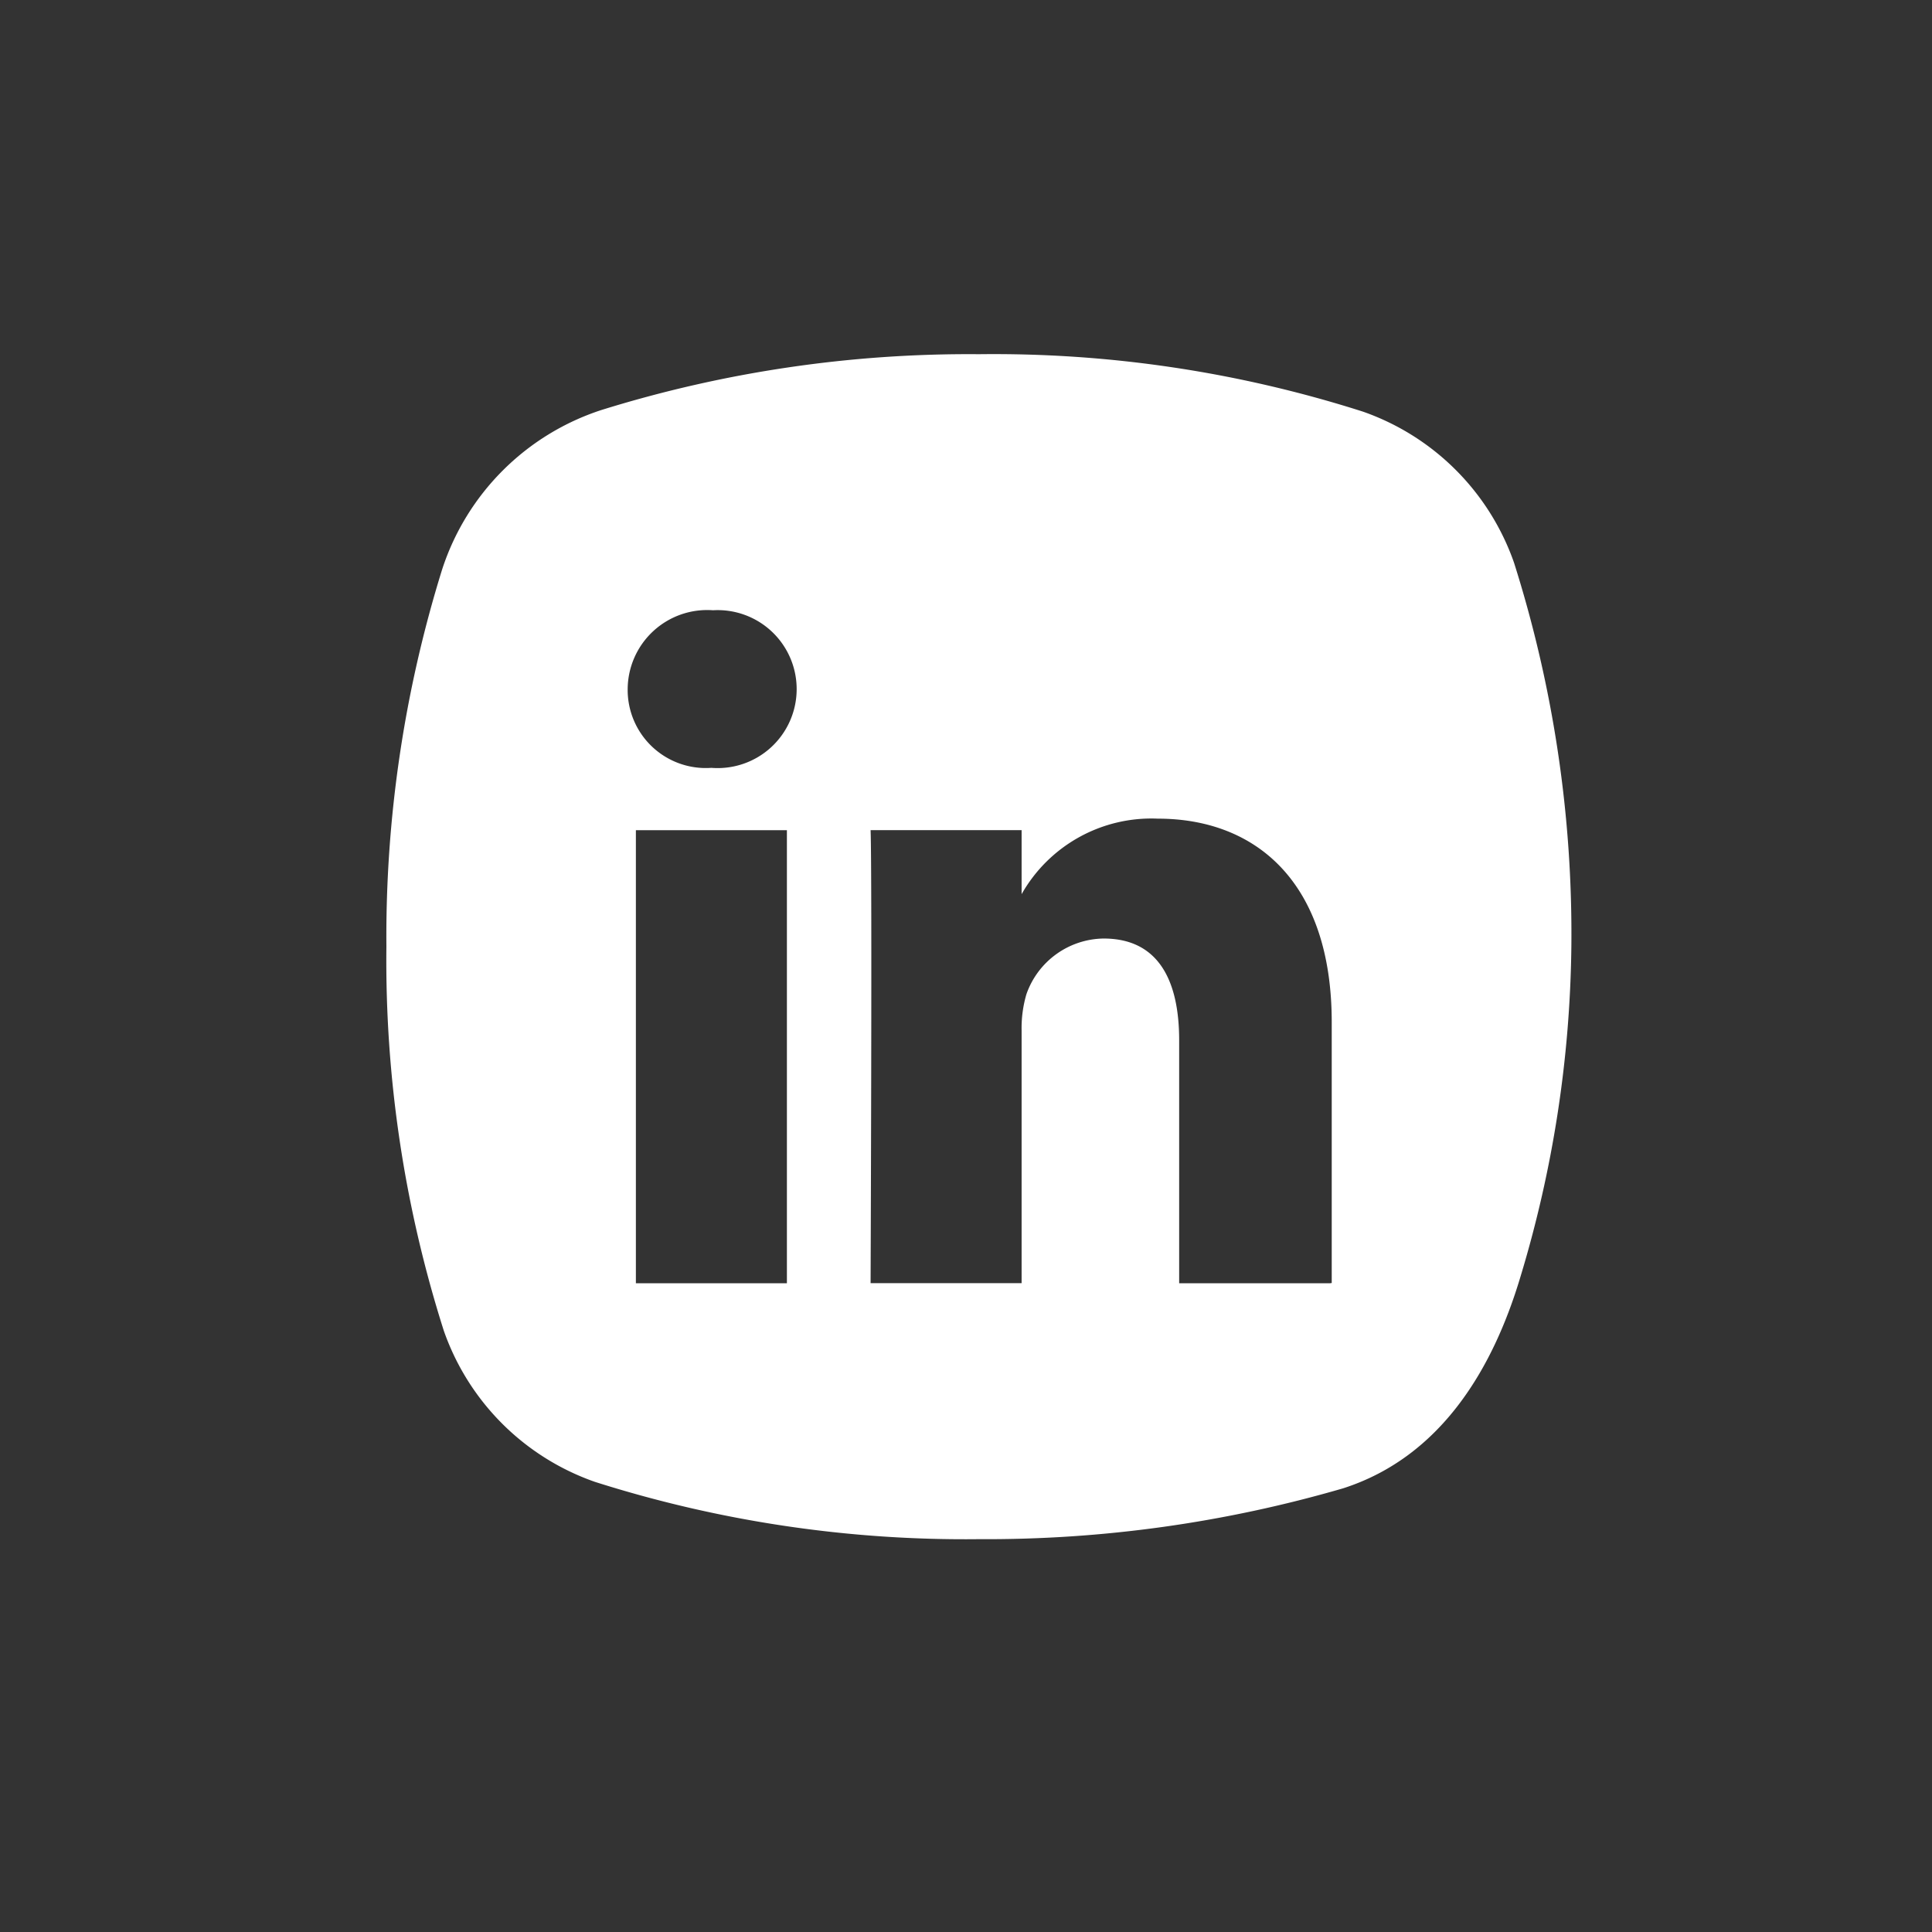 <svg xmlns="http://www.w3.org/2000/svg" width="60" height="60" viewBox="0 0 60 60"><rect x="0" y="0" width="60" height="60" fill="#333333" stroke="none"/><defs><style>.a,.b{fill:none;}.b{fill:#FFF;}</style></defs><g transform="translate(12 11)"><path class="b" d="M46.2.2" transform="translate(-22.65 -0.098)"/><path class="b" d="M35.019,6.474a7.642,7.642,0,0,0-4.69-4.69A37.67,37.67,0,0,0,18.4,0,38.376,38.376,0,0,0,6.678,1.733,7.712,7.712,0,0,0,1.733,6.678,38.376,38.376,0,0,0,0,18.4,37.9,37.9,0,0,0,1.784,30.33a7.642,7.642,0,0,0,4.69,4.69A37.9,37.9,0,0,0,18.4,36.8a39.632,39.632,0,0,0,11.316-1.58c3.007-.969,4.639-3.67,5.505-6.576A36.721,36.721,0,0,0,36.8,18.4,38.139,38.139,0,0,0,35.019,6.474ZM12.438,28.852H7.748V14.783h4.69ZM10.093,12.846h0a2.426,2.426,0,0,1-2.6-2.447,2.47,2.47,0,0,1,2.651-2.447,2.453,2.453,0,1,1-.051,4.894ZM29.31,28.852h-4.69V21.307c0-1.886-.663-3.16-2.345-3.16a2.576,2.576,0,0,0-2.4,1.733A3.729,3.729,0,0,0,19.727,21v7.85h-4.69s.051-12.744,0-14.069h4.69v1.988a4.631,4.631,0,0,1,4.231-2.345c3.058,0,5.4,1.988,5.4,6.321v8.1Z"/></g><rect class="a" width="60" height="60"/></svg>